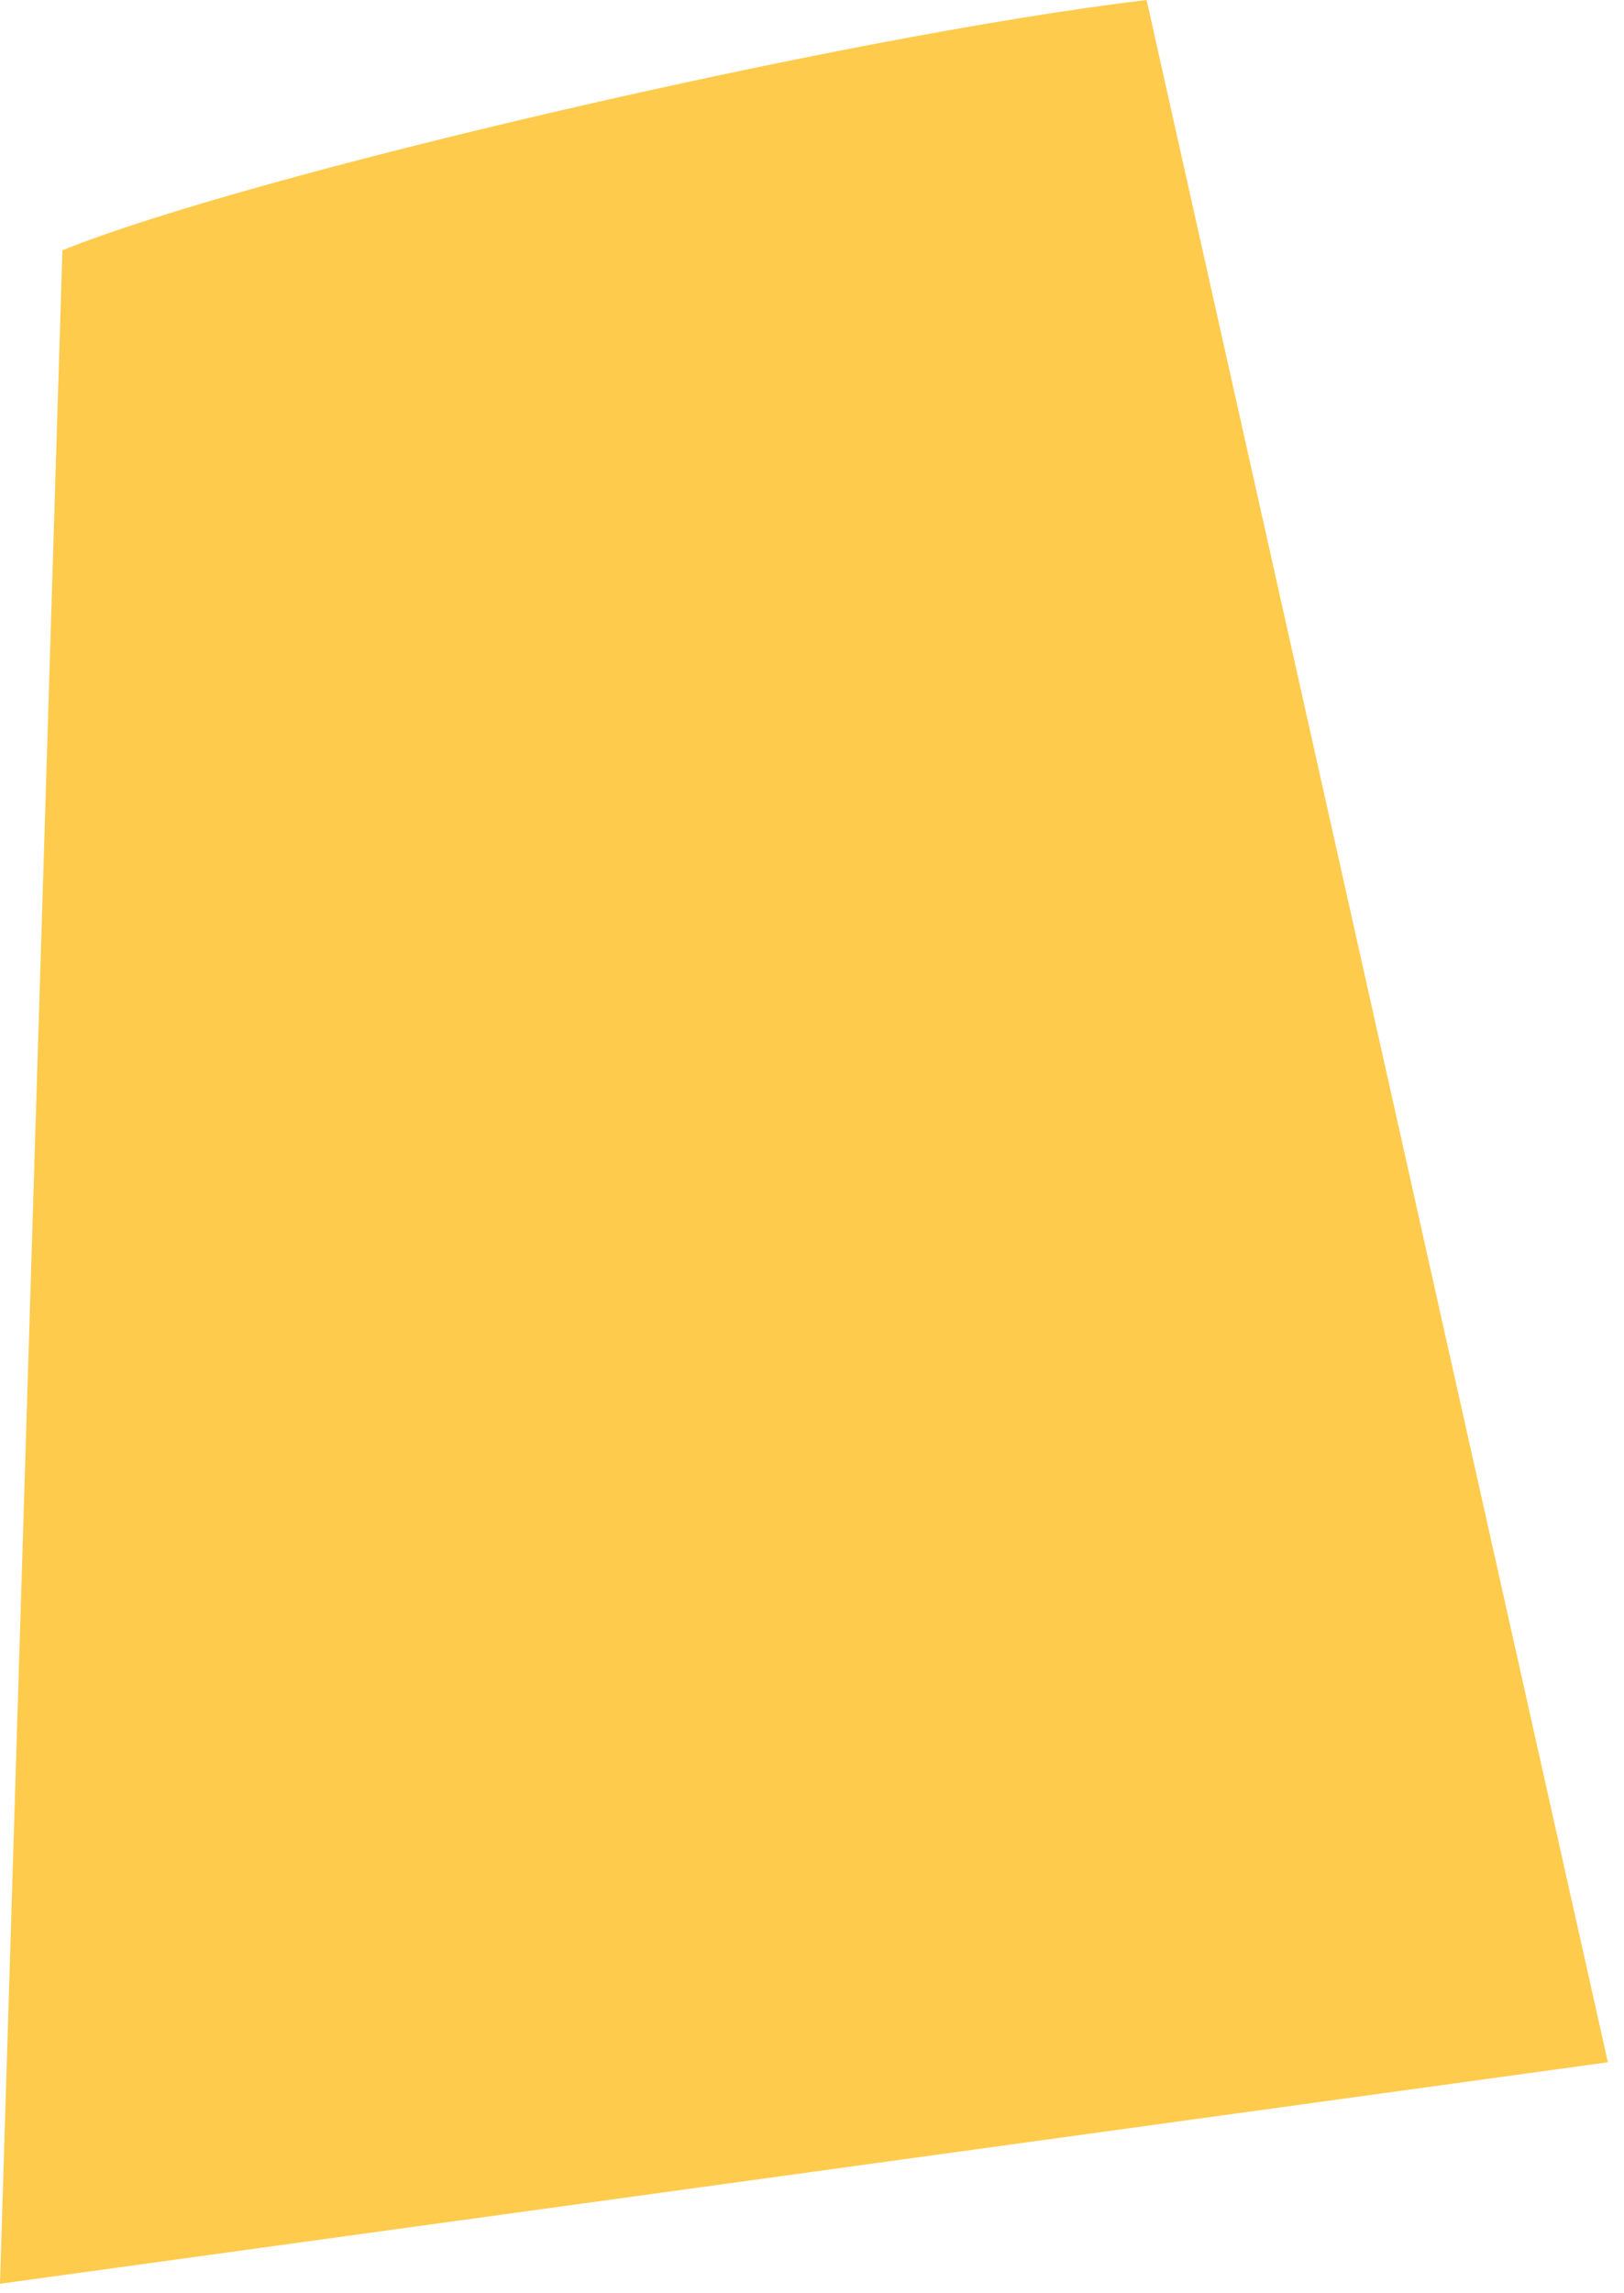 <?xml version="1.0" encoding="utf-8"?>
<svg xmlns="http://www.w3.org/2000/svg" fill="none" height="100%" overflow="visible" preserveAspectRatio="none" style="display: block;" viewBox="0 0 85 120" width="100%">
<path d="M3.266 13.099C12.921 9.174 44.201 1.882 60.013 0L84.156 107.913L0 119.503L3.266 13.093V13.099Z" fill="#FFCB4D" id="Vector"/>
</svg>